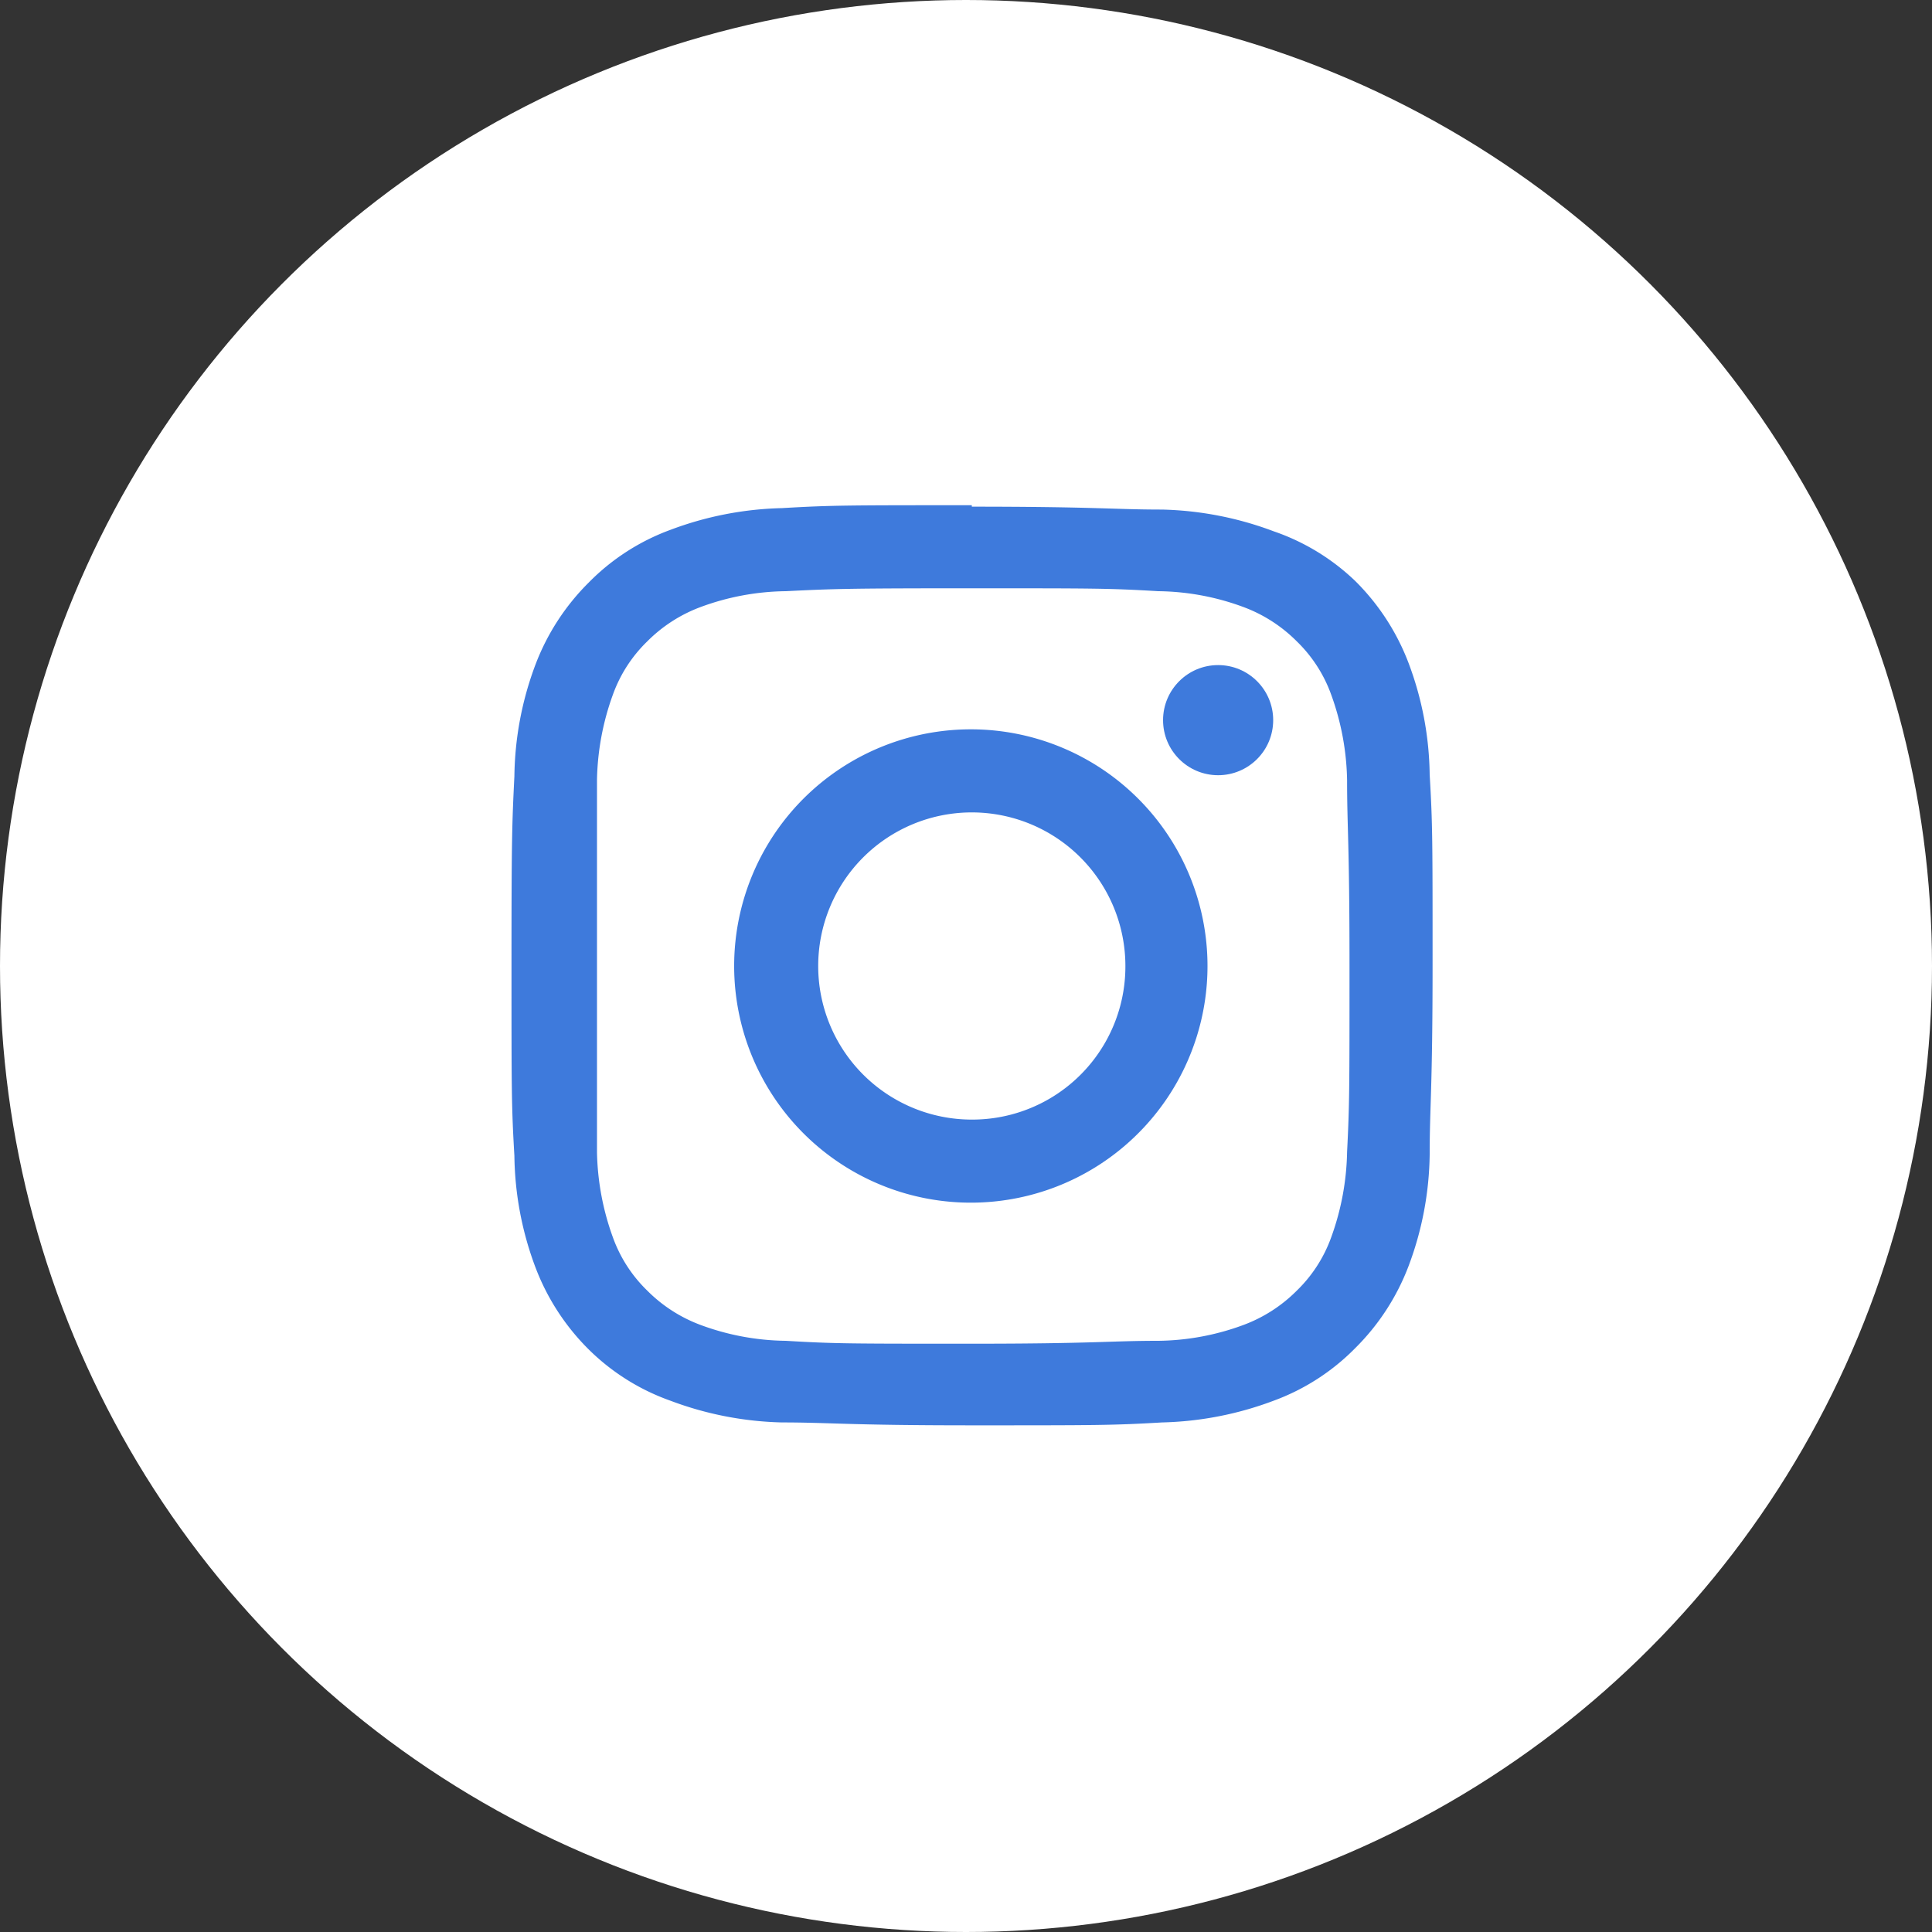 <svg xmlns="http://www.w3.org/2000/svg" viewBox="0 0 40 40"><rect x="0" y="0" width="40" height="40" fill="#333333" stroke="none"/><defs><style>.cls-1{fill:#fff;}.cls-2{fill:#3e7adc;}</style></defs><g id="レイヤー_2" data-name="レイヤー 2"><g id="menu"><circle class="cls-1" cx="20" cy="20" r="20"/><path class="cls-2" d="M20.12,12.18c2.55,0,2.85,0,3.86.06a5.23,5.23,0,0,1,1.77.33,3.06,3.06,0,0,1,1.1.71,2.9,2.9,0,0,1,.71,1.1,5.44,5.44,0,0,1,.33,1.77c0,1,.05,1.3.05,3.85s0,2.85-.05,3.85a5.44,5.44,0,0,1-.33,1.77,2.9,2.9,0,0,1-.71,1.1,3.06,3.06,0,0,1-1.1.71,5.23,5.23,0,0,1-1.77.33c-1,0-1.31.06-3.86.06s-2.84,0-3.85-.06a5.23,5.23,0,0,1-1.77-.33,3.06,3.06,0,0,1-1.1-.71,2.9,2.9,0,0,1-.71-1.1,5.44,5.44,0,0,1-.33-1.77c0-1,0-1.3,0-3.85s0-2.85,0-3.85a5.44,5.44,0,0,1,.33-1.77,2.9,2.9,0,0,1,.71-1.1,3.06,3.06,0,0,1,1.1-.71,5.23,5.23,0,0,1,1.77-.33c1-.05,1.31-.06,3.85-.06m0-1.72c-2.58,0-2.91,0-3.93.06a7,7,0,0,0-2.31.45,4.58,4.58,0,0,0-1.69,1.09,4.78,4.78,0,0,0-1.1,1.69,6.77,6.77,0,0,0-.44,2.32c-.05,1-.06,1.34-.06,3.93s0,2.91.06,3.93a6.77,6.77,0,0,0,.44,2.32,4.78,4.78,0,0,0,1.1,1.69A4.58,4.58,0,0,0,13.88,29a7,7,0,0,0,2.31.45c1,0,1.35.06,3.93.06s2.92,0,3.94-.06A7,7,0,0,0,26.37,29a4.58,4.58,0,0,0,1.69-1.09,4.78,4.78,0,0,0,1.1-1.69,6.77,6.77,0,0,0,.44-2.32c0-1,.06-1.34.06-3.93s0-2.91-.06-3.93a6.77,6.77,0,0,0-.44-2.32,4.78,4.78,0,0,0-1.1-1.69A4.58,4.58,0,0,0,26.37,11a7,7,0,0,0-2.31-.45c-1,0-1.35-.06-3.94-.06Z"/><path class="cls-2" d="M20.12,15.1A4.9,4.9,0,1,0,25,20,4.9,4.9,0,0,0,20.12,15.1Zm0,8.08A3.18,3.18,0,1,1,23.3,20,3.17,3.17,0,0,1,20.12,23.18Z"/><circle class="cls-2" cx="25.22" cy="14.91" r="1.14"/></g></g></svg>